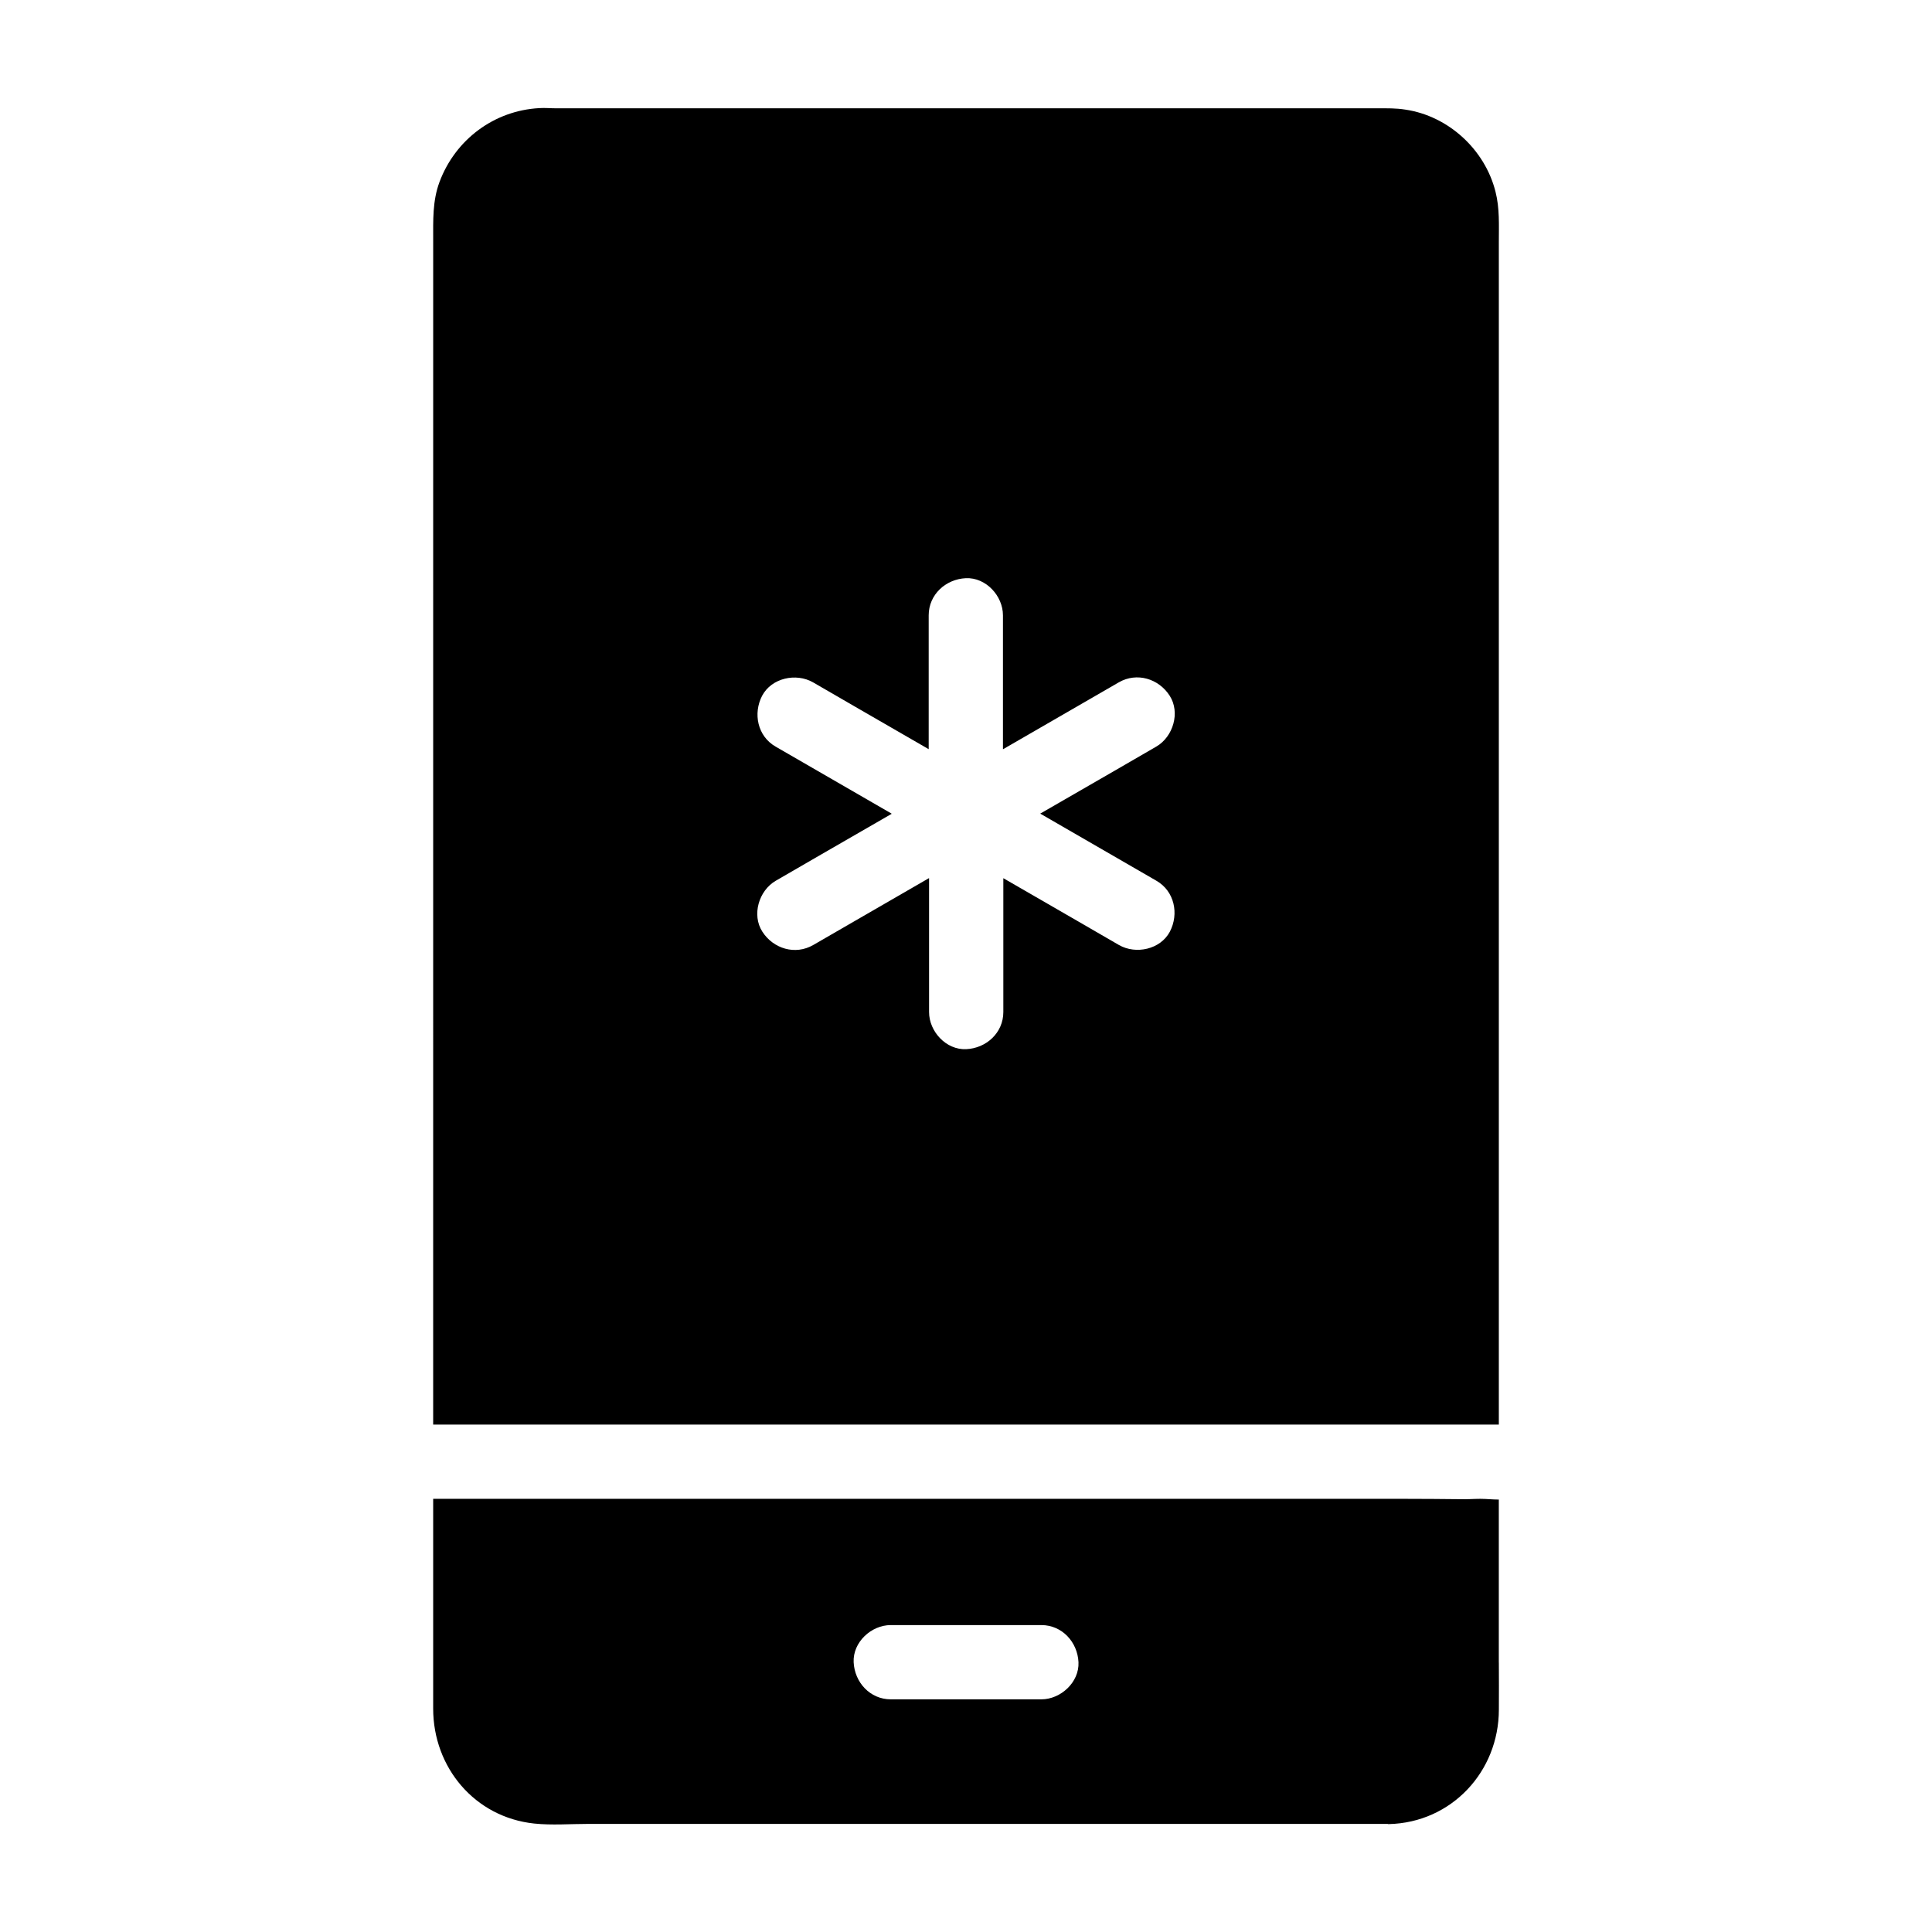<?xml version="1.0" encoding="UTF-8"?>
<!-- Uploaded to: ICON Repo, www.svgrepo.com, Generator: ICON Repo Mixer Tools -->
<svg fill="#000000" width="800px" height="800px" version="1.1" viewBox="144 144 512 512" xmlns="http://www.w3.org/2000/svg">
 <g>
  <path d="m541.2 584.6v-43.199c-1.625 0-3.297-0.195-4.922-0.195s-3.445 0.148-4.922 0.098c-4.922-0.051-10.234-0.098-15.352-0.098h-257.21v55.598c0 15.598 11.02 28.781 26.766 30.453 4.676 0.492 9.543 0.098 14.27 0.098h211.91c0.098 0 0.195 0.098 0.297 0.051 16.629-0.395 29.176-13.922 29.176-30.355 0.047-4.184-0.004-8.316-0.004-12.449zm-121.23 9.742h-39.902c-5.512 0-9.594-4.527-9.84-9.84-0.246-5.312 4.676-9.84 9.84-9.84h39.902c5.512 0 9.594 4.527 9.84 9.84s-4.723 9.84-9.84 9.84z"/>
  <path d="m540.32 194.79c-2.805-11.168-12.496-20.074-23.91-21.746-2.461-0.395-4.82-0.344-7.231-0.344h-217.86c-1.477 0-2.953-0.148-4.379-0.051-12.004 0.641-22.289 8.363-26.469 19.582-1.871 5.019-1.672 10.184-1.672 15.398l-0.004 313.9h4.922 277.49v-313.36c0-4.477 0.246-8.957-0.887-13.383zm-120.49 164.92c10.234 5.902 20.418 11.809 30.652 17.711 4.773 2.754 6.004 8.758 3.543 13.48-2.508 4.723-9.004 6.102-13.48 3.543-3.738-2.164-7.477-4.328-11.219-6.496-6.496-3.738-12.941-7.477-19.434-11.219v35.473c0 5.512-4.527 9.594-9.84 9.84s-9.84-4.676-9.84-9.84v-35.473h-0.051c-10.234 5.902-20.418 11.809-30.652 17.711-4.773 2.754-10.578 0.984-13.48-3.543-2.856-4.43-0.934-10.875 3.543-13.48 3.738-2.164 7.477-4.328 11.219-6.496 6.496-3.738 13.039-7.527 19.531-11.266-0.051 0-0.098-0.051-0.148-0.098-10.234-5.902-20.418-11.809-30.652-17.711-4.773-2.754-6.004-8.758-3.543-13.48 2.508-4.723 9.004-6.102 13.48-3.543 3.738 2.164 7.477 4.328 11.219 6.496 6.496 3.738 12.941 7.477 19.434 11.219v-35.473c0-5.512 4.527-9.594 9.84-9.84s9.84 4.676 9.84 9.84v35.473h0.051c10.234-5.902 20.418-11.809 30.652-17.711 4.773-2.754 10.578-0.984 13.48 3.543 2.856 4.43 0.934 10.875-3.543 13.48-3.738 2.164-7.477 4.328-11.219 6.496-6.496 3.738-13.039 7.527-19.531 11.266 0.051 0.051 0.102 0.098 0.148 0.098z"/>
 </g>
</svg>